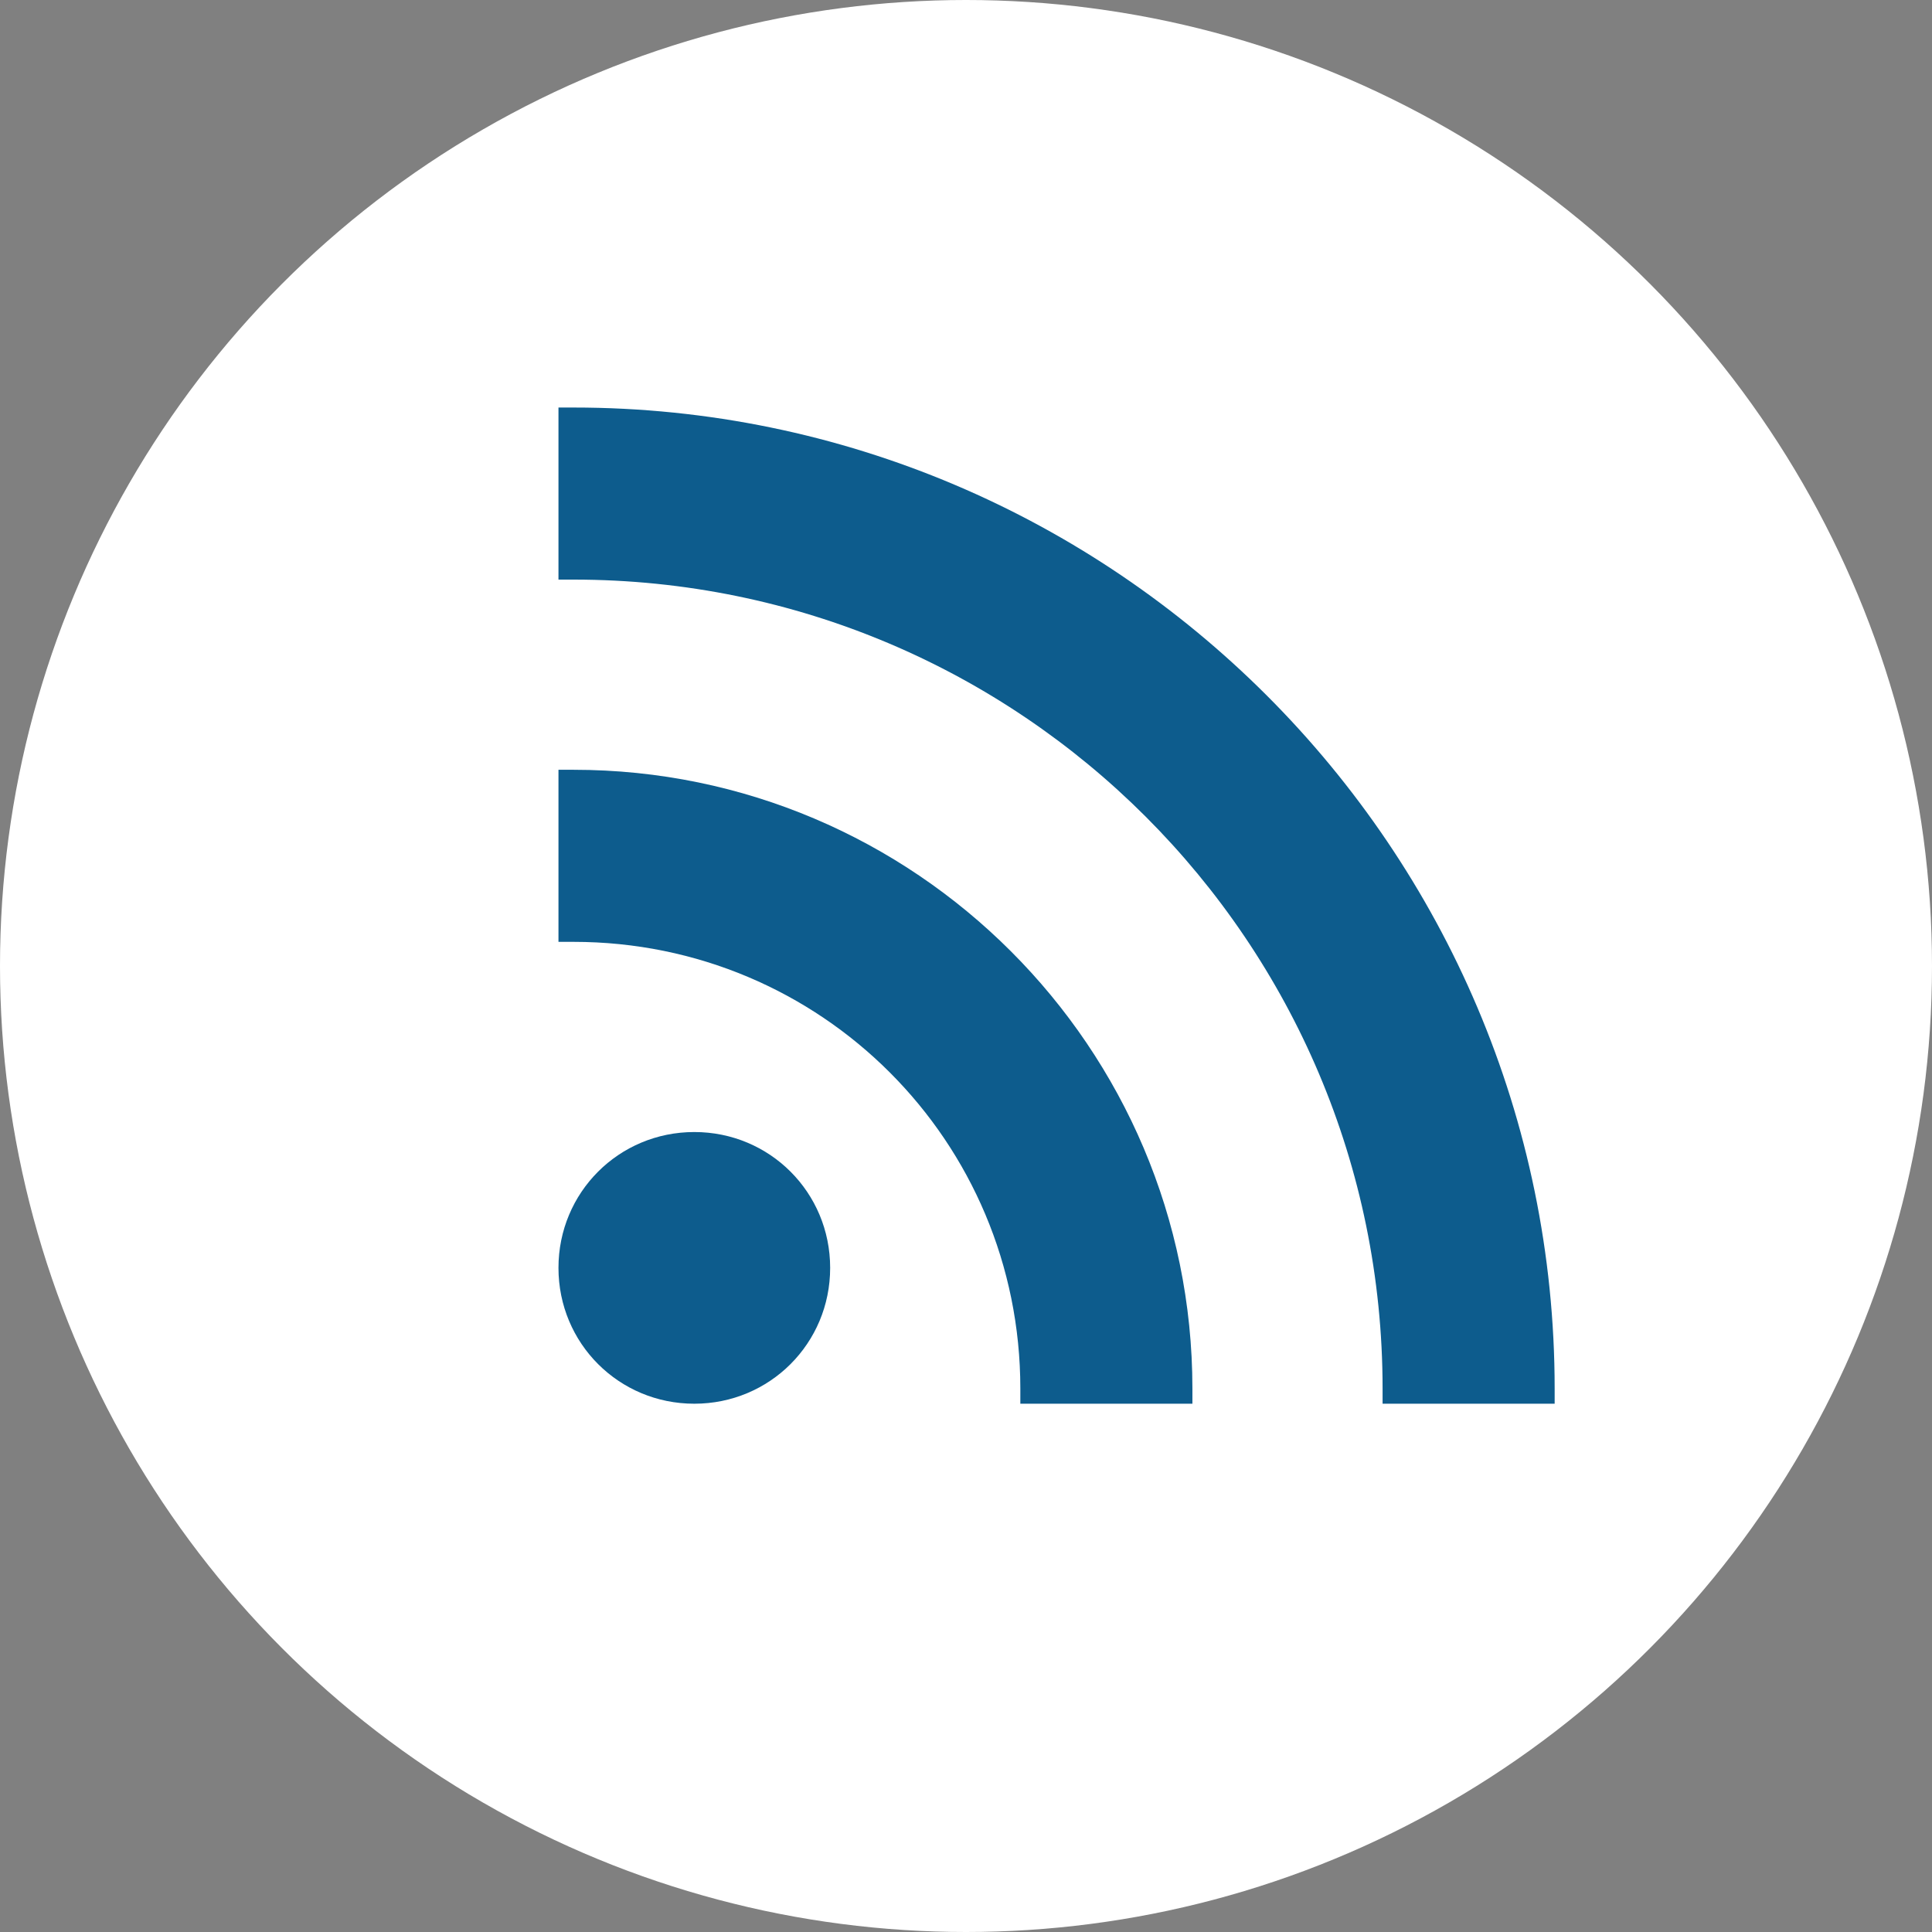 <?xml version="1.0" encoding="utf-8"?>
<!-- Generator: Adobe Illustrator 18.0.0, SVG Export Plug-In . SVG Version: 6.00 Build 0)  -->
<!DOCTYPE svg PUBLIC "-//W3C//DTD SVG 1.1//EN" "http://www.w3.org/Graphics/SVG/1.1/DTD/svg11.dtd">
<svg version="1.1" id="Layer_1" xmlns="http://www.w3.org/2000/svg" xmlns:xlink="http://www.w3.org/1999/xlink" x="0px" y="0px"
	 viewBox="0 0 64 64" enable-background="new 0 0 64 64" xml:space="preserve">
<rect x="0" y="0" width="64" height="64" fill="#808080" stroke="none"/>
<g>
	<g id="circle_x5F_bg_11_">
		<circle fill="#FFFFFF" cx="32" cy="32" r="32"/>
	</g>
	<g>
		<g>
			<path fill="#0D5C8D" d="M23,37.5c-2.5,0-4.5,2-4.5,4.5s2,4.5,4.5,4.5s4.5-2,4.5-4.5S25.5,37.5,23,37.5z"/>
		</g>
		<g>
			<path fill="#0D5C8D" d="M19,25.5h-0.5v5.7H19c8.2,0,14.8,6.6,14.8,14.8v0.5h5.7V46C39.5,34.7,30.3,25.5,19,25.5z"/>
		</g>
		<g>
			<path fill="#0D5C8D" d="M19,13.5h-0.5v5.7H19c14.8,0,26.8,12,26.8,26.8v0.5h5.7V46C51.5,28.1,36.9,13.5,19,13.5z"/>
		</g>
	</g>
</g>
</svg>
